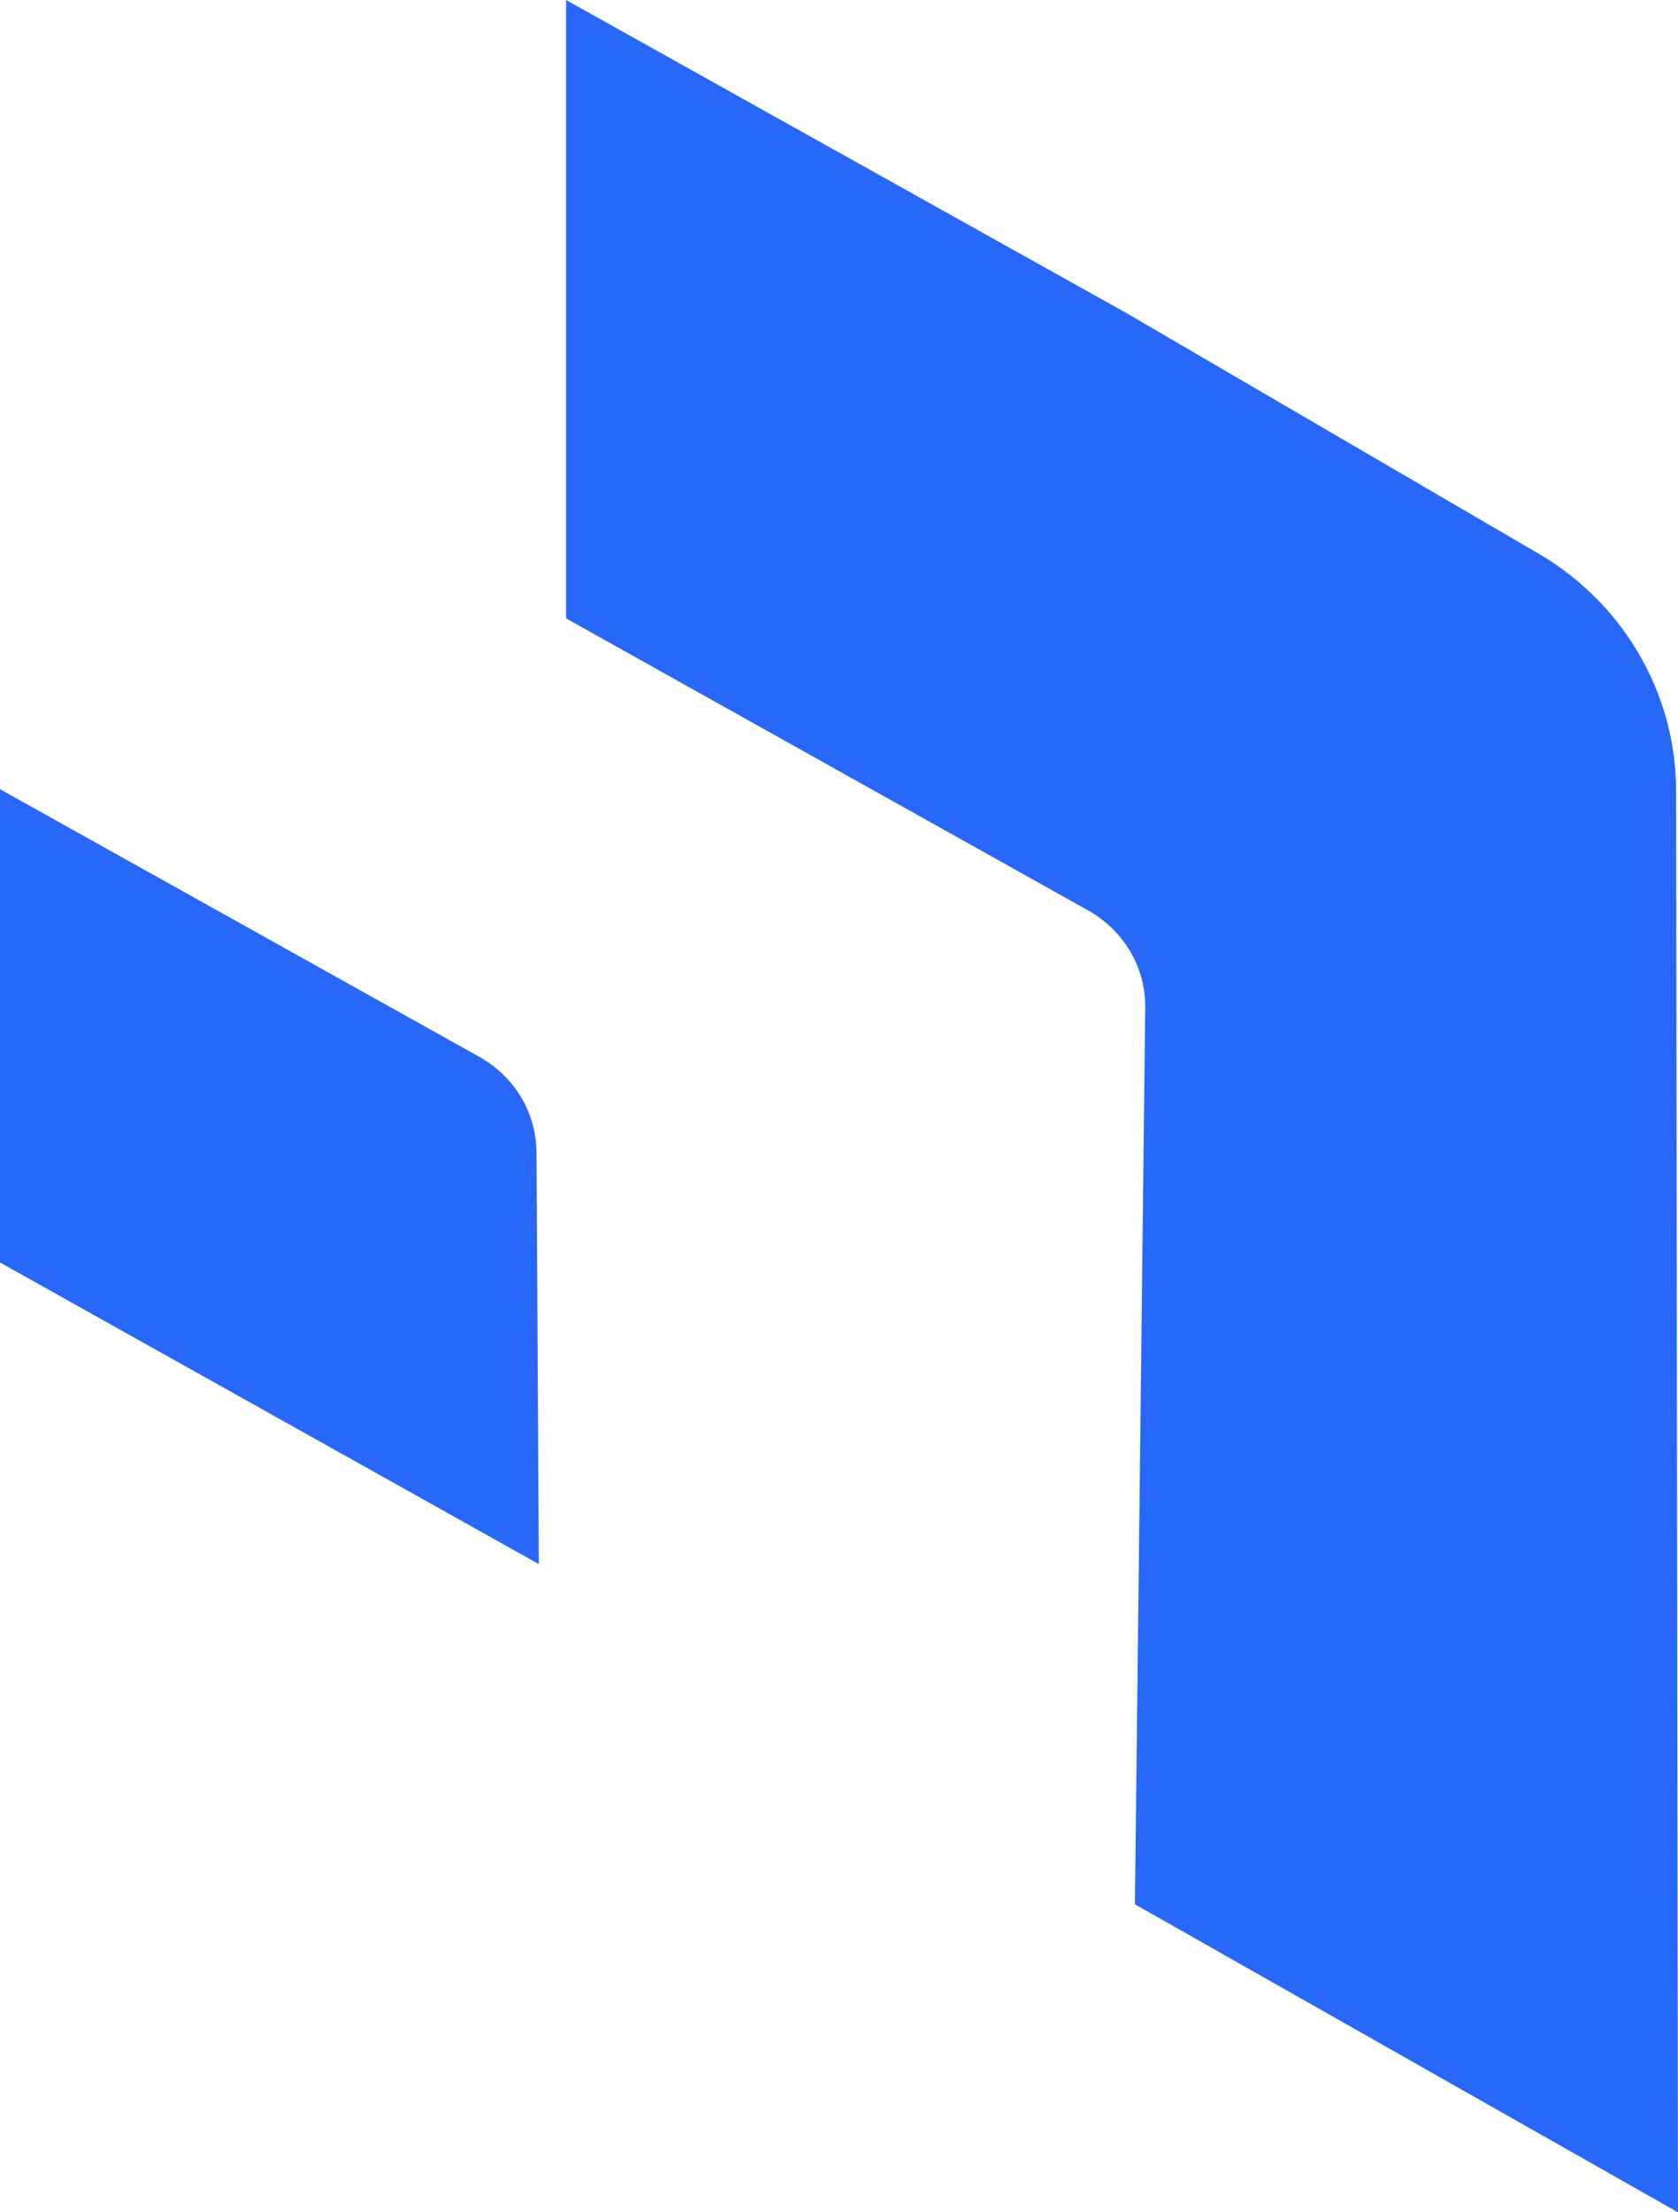 <svg width="236" height="311" viewBox="0 0 236 311" fill="none" xmlns="http://www.w3.org/2000/svg">
<path d="M153.024 127.975C157.971 130.75 161.071 135.849 161.071 141.463L159.62 267.696L235.998 311L235.735 111.196C235.735 97.191 228.018 84.284 215.618 77.379L158.433 44.014L79.613 0V86.93L153.024 127.975Z" fill="#2868F8"/>
<path d="M0 177.474L75.785 219.875L75.455 161.921C75.389 156.371 72.355 151.337 67.408 148.562L0 110.938V177.474Z" fill="#2868F8"/>
</svg>
